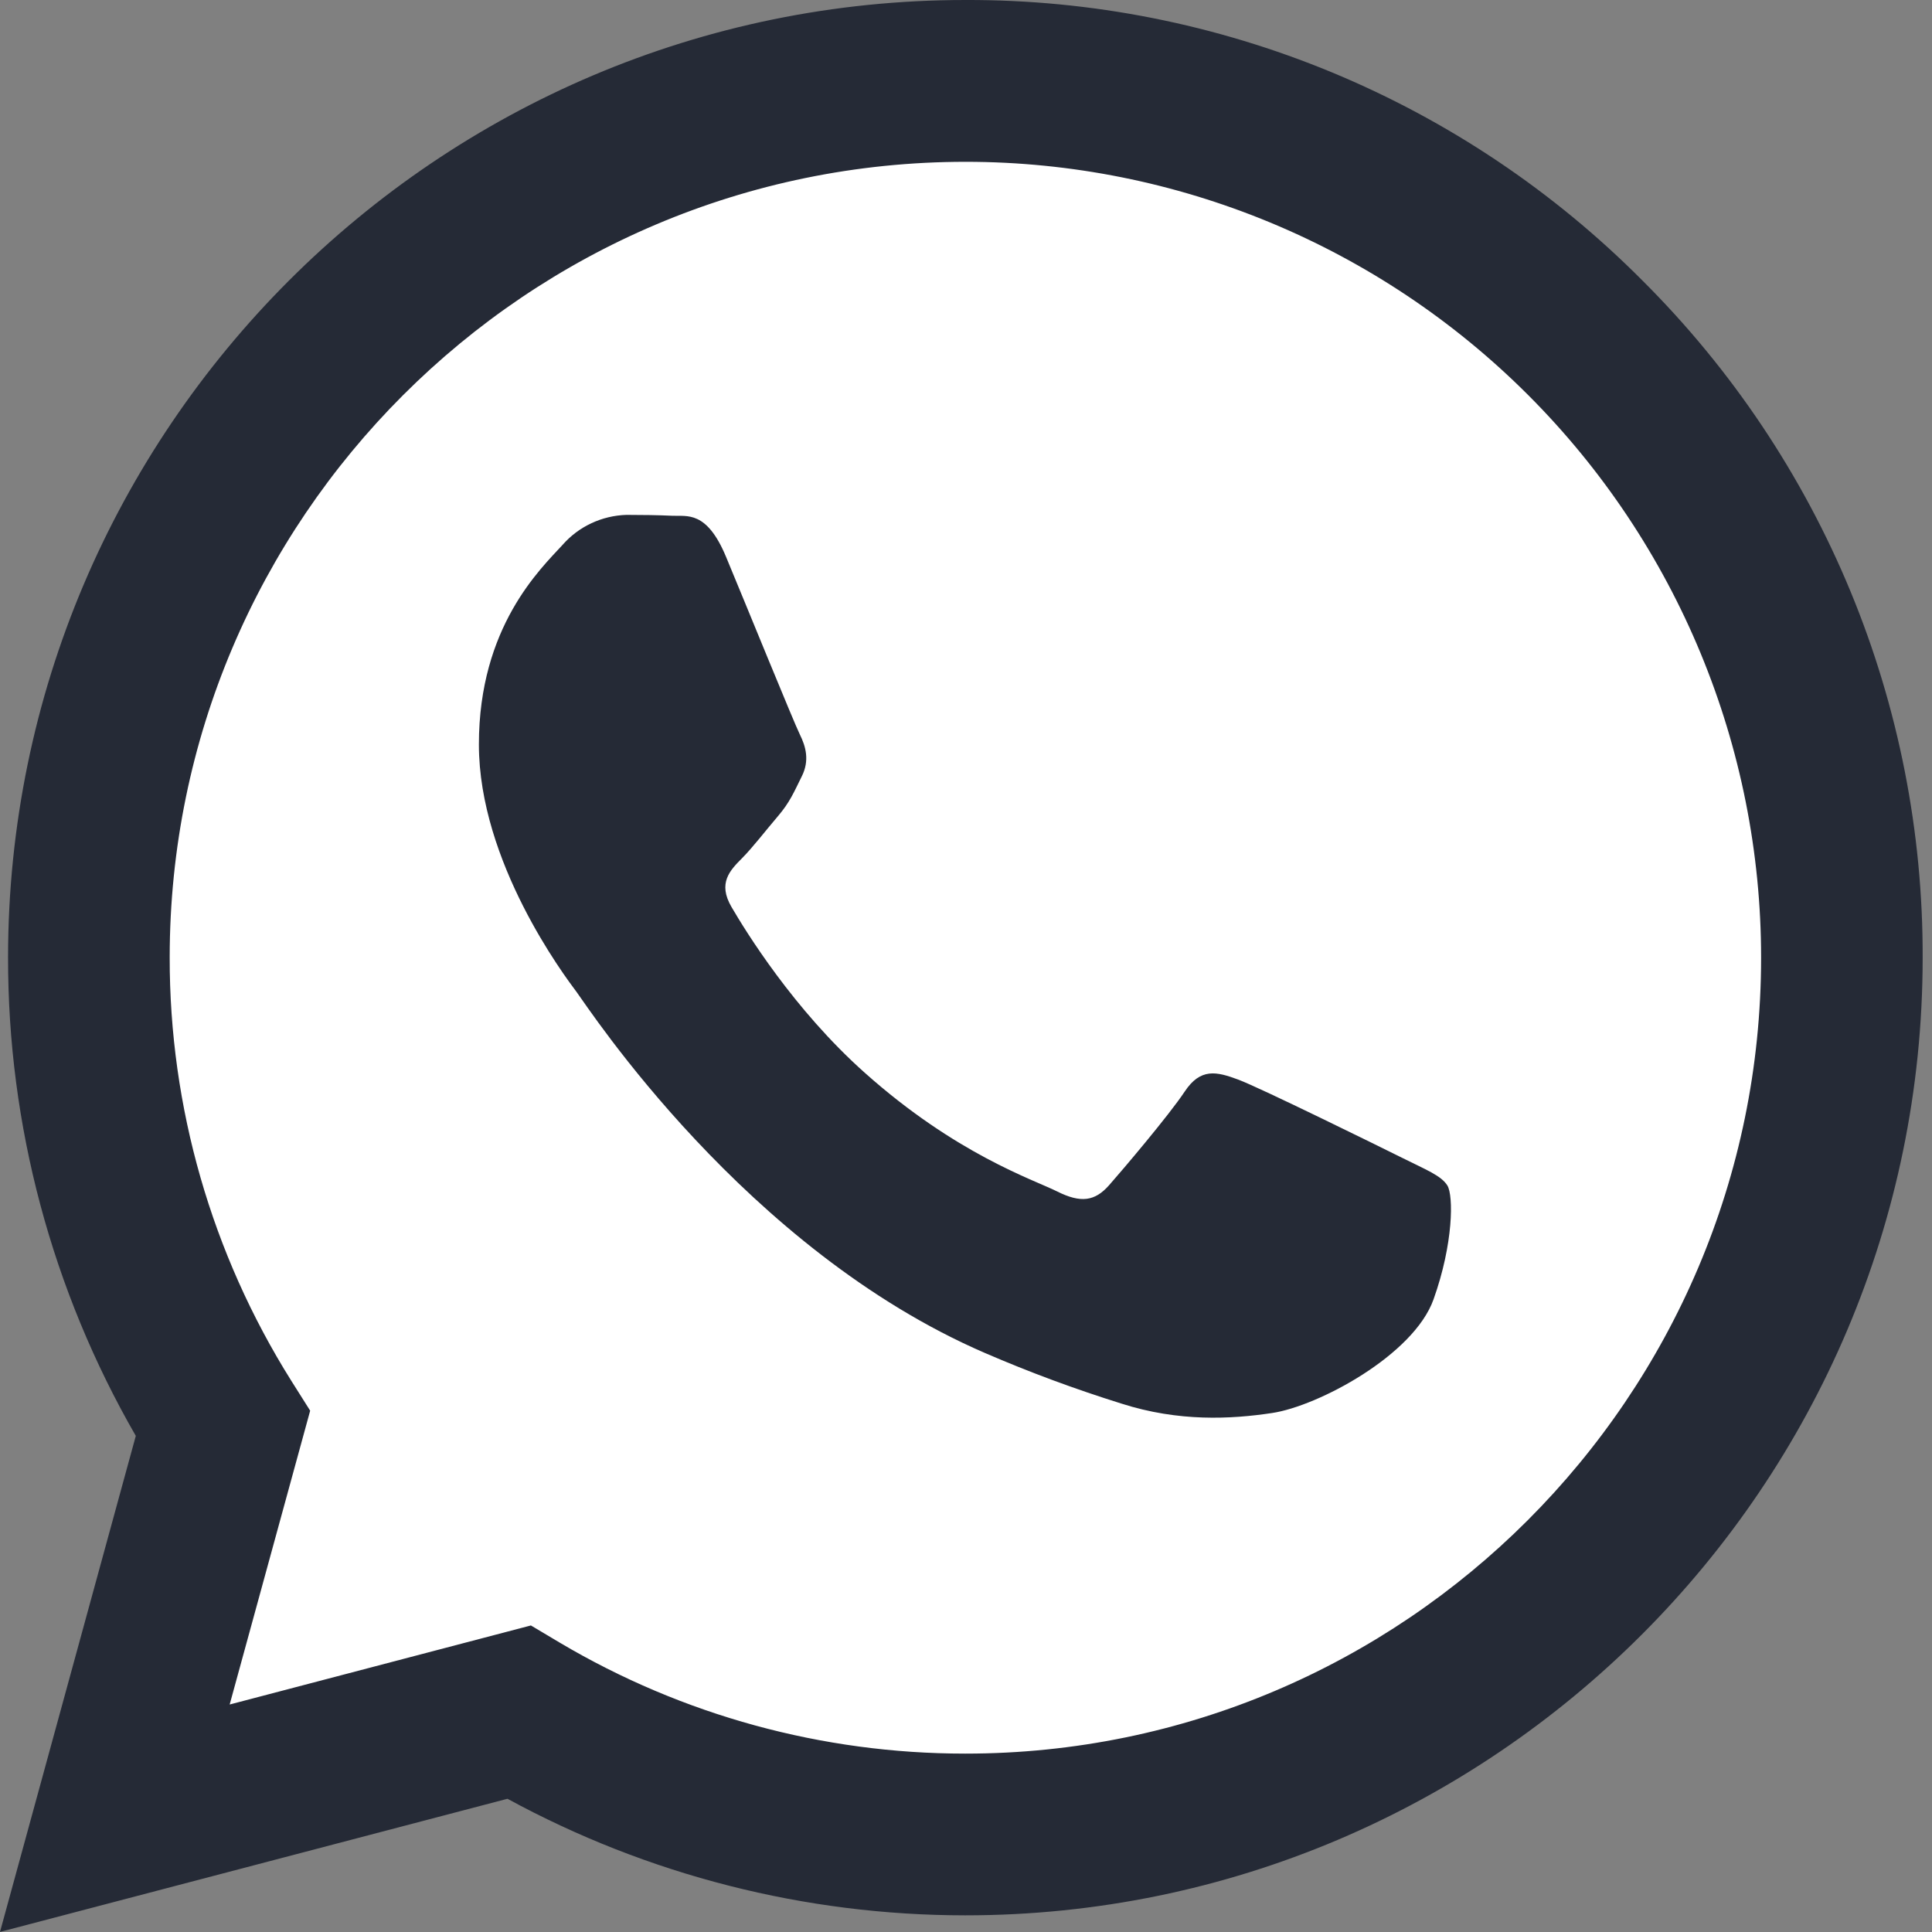 <svg width="24" height="24" viewBox="0 0 24 24" fill="none" xmlns="http://www.w3.org/2000/svg">
<rect x="0" y="0" width="24" height="24" fill="#808080" stroke="none"/>
<g clip-path="url(#clip0_522_226934)">
<g clip-path="url(#clip1_522_226934)">
<circle cx="12" cy="12" r="11" fill="white"/>
<path d="M1.5 22.5L2.5 17.5L8 20.5L1.5 22.5Z" fill="white"/>
<path fill-rule="evenodd" clip-rule="evenodd" d="M20.405 3.487C19.303 2.378 17.992 1.499 16.548 0.9C15.104 0.302 13.556 -0.005 11.993 -0C5.435 -0 0.103 5.334 0.1 11.891C0.097 13.978 0.645 16.029 1.687 17.837L0 23.999L6.304 22.345C8.048 23.295 10.002 23.792 11.987 23.793H11.992C18.546 23.793 23.882 18.457 23.884 11.9C23.889 10.338 23.584 8.789 22.987 7.345C22.39 5.901 21.512 4.59 20.405 3.487V3.487ZM11.993 21.784H11.987C10.217 21.784 8.479 21.309 6.956 20.407L6.595 20.192L2.853 21.174L3.853 17.524L3.617 17.15C2.629 15.575 2.105 13.753 2.108 11.893C2.108 6.444 6.544 2.01 11.997 2.01C14.618 2.011 17.132 3.054 18.985 4.909C20.838 6.763 21.878 9.278 21.877 11.9C21.875 17.35 17.441 21.784 11.993 21.784ZM17.414 14.381C17.117 14.233 15.656 13.514 15.384 13.412C15.111 13.31 14.913 13.264 14.716 13.561C14.518 13.858 13.948 14.53 13.775 14.726C13.601 14.921 13.428 14.949 13.131 14.8C12.834 14.652 11.876 14.338 10.741 13.325C9.858 12.538 9.261 11.565 9.087 11.267C8.913 10.969 9.069 10.811 9.218 10.661C9.351 10.527 9.515 10.313 9.663 10.14C9.811 9.967 9.862 9.842 9.96 9.644C10.059 9.447 10.01 9.273 9.936 9.124C9.862 8.975 9.267 7.512 9.019 6.917C8.778 6.338 8.534 6.416 8.351 6.407C8.18 6.399 7.979 6.396 7.781 6.396C7.63 6.401 7.482 6.436 7.346 6.5C7.209 6.564 7.088 6.655 6.988 6.769C6.716 7.066 5.949 7.785 5.949 9.248C5.949 10.71 7.013 12.123 7.162 12.322C7.31 12.52 9.257 15.521 12.237 16.808C12.79 17.047 13.355 17.256 13.931 17.436C14.643 17.664 15.291 17.63 15.802 17.553C16.373 17.468 17.561 16.835 17.808 16.141C18.056 15.447 18.056 14.851 17.98 14.727C17.903 14.603 17.712 14.53 17.414 14.381V14.381Z" fill="#252A36"/>
</g>
</g>
<defs>
<clipPath id="clip0_522_226934">
<rect width="24" height="24" fill="white"/>
</clipPath>
<clipPath id="clip1_522_226934">
<rect width="23.885" height="24" fill="white"/>
</clipPath>
</defs>
</svg>
